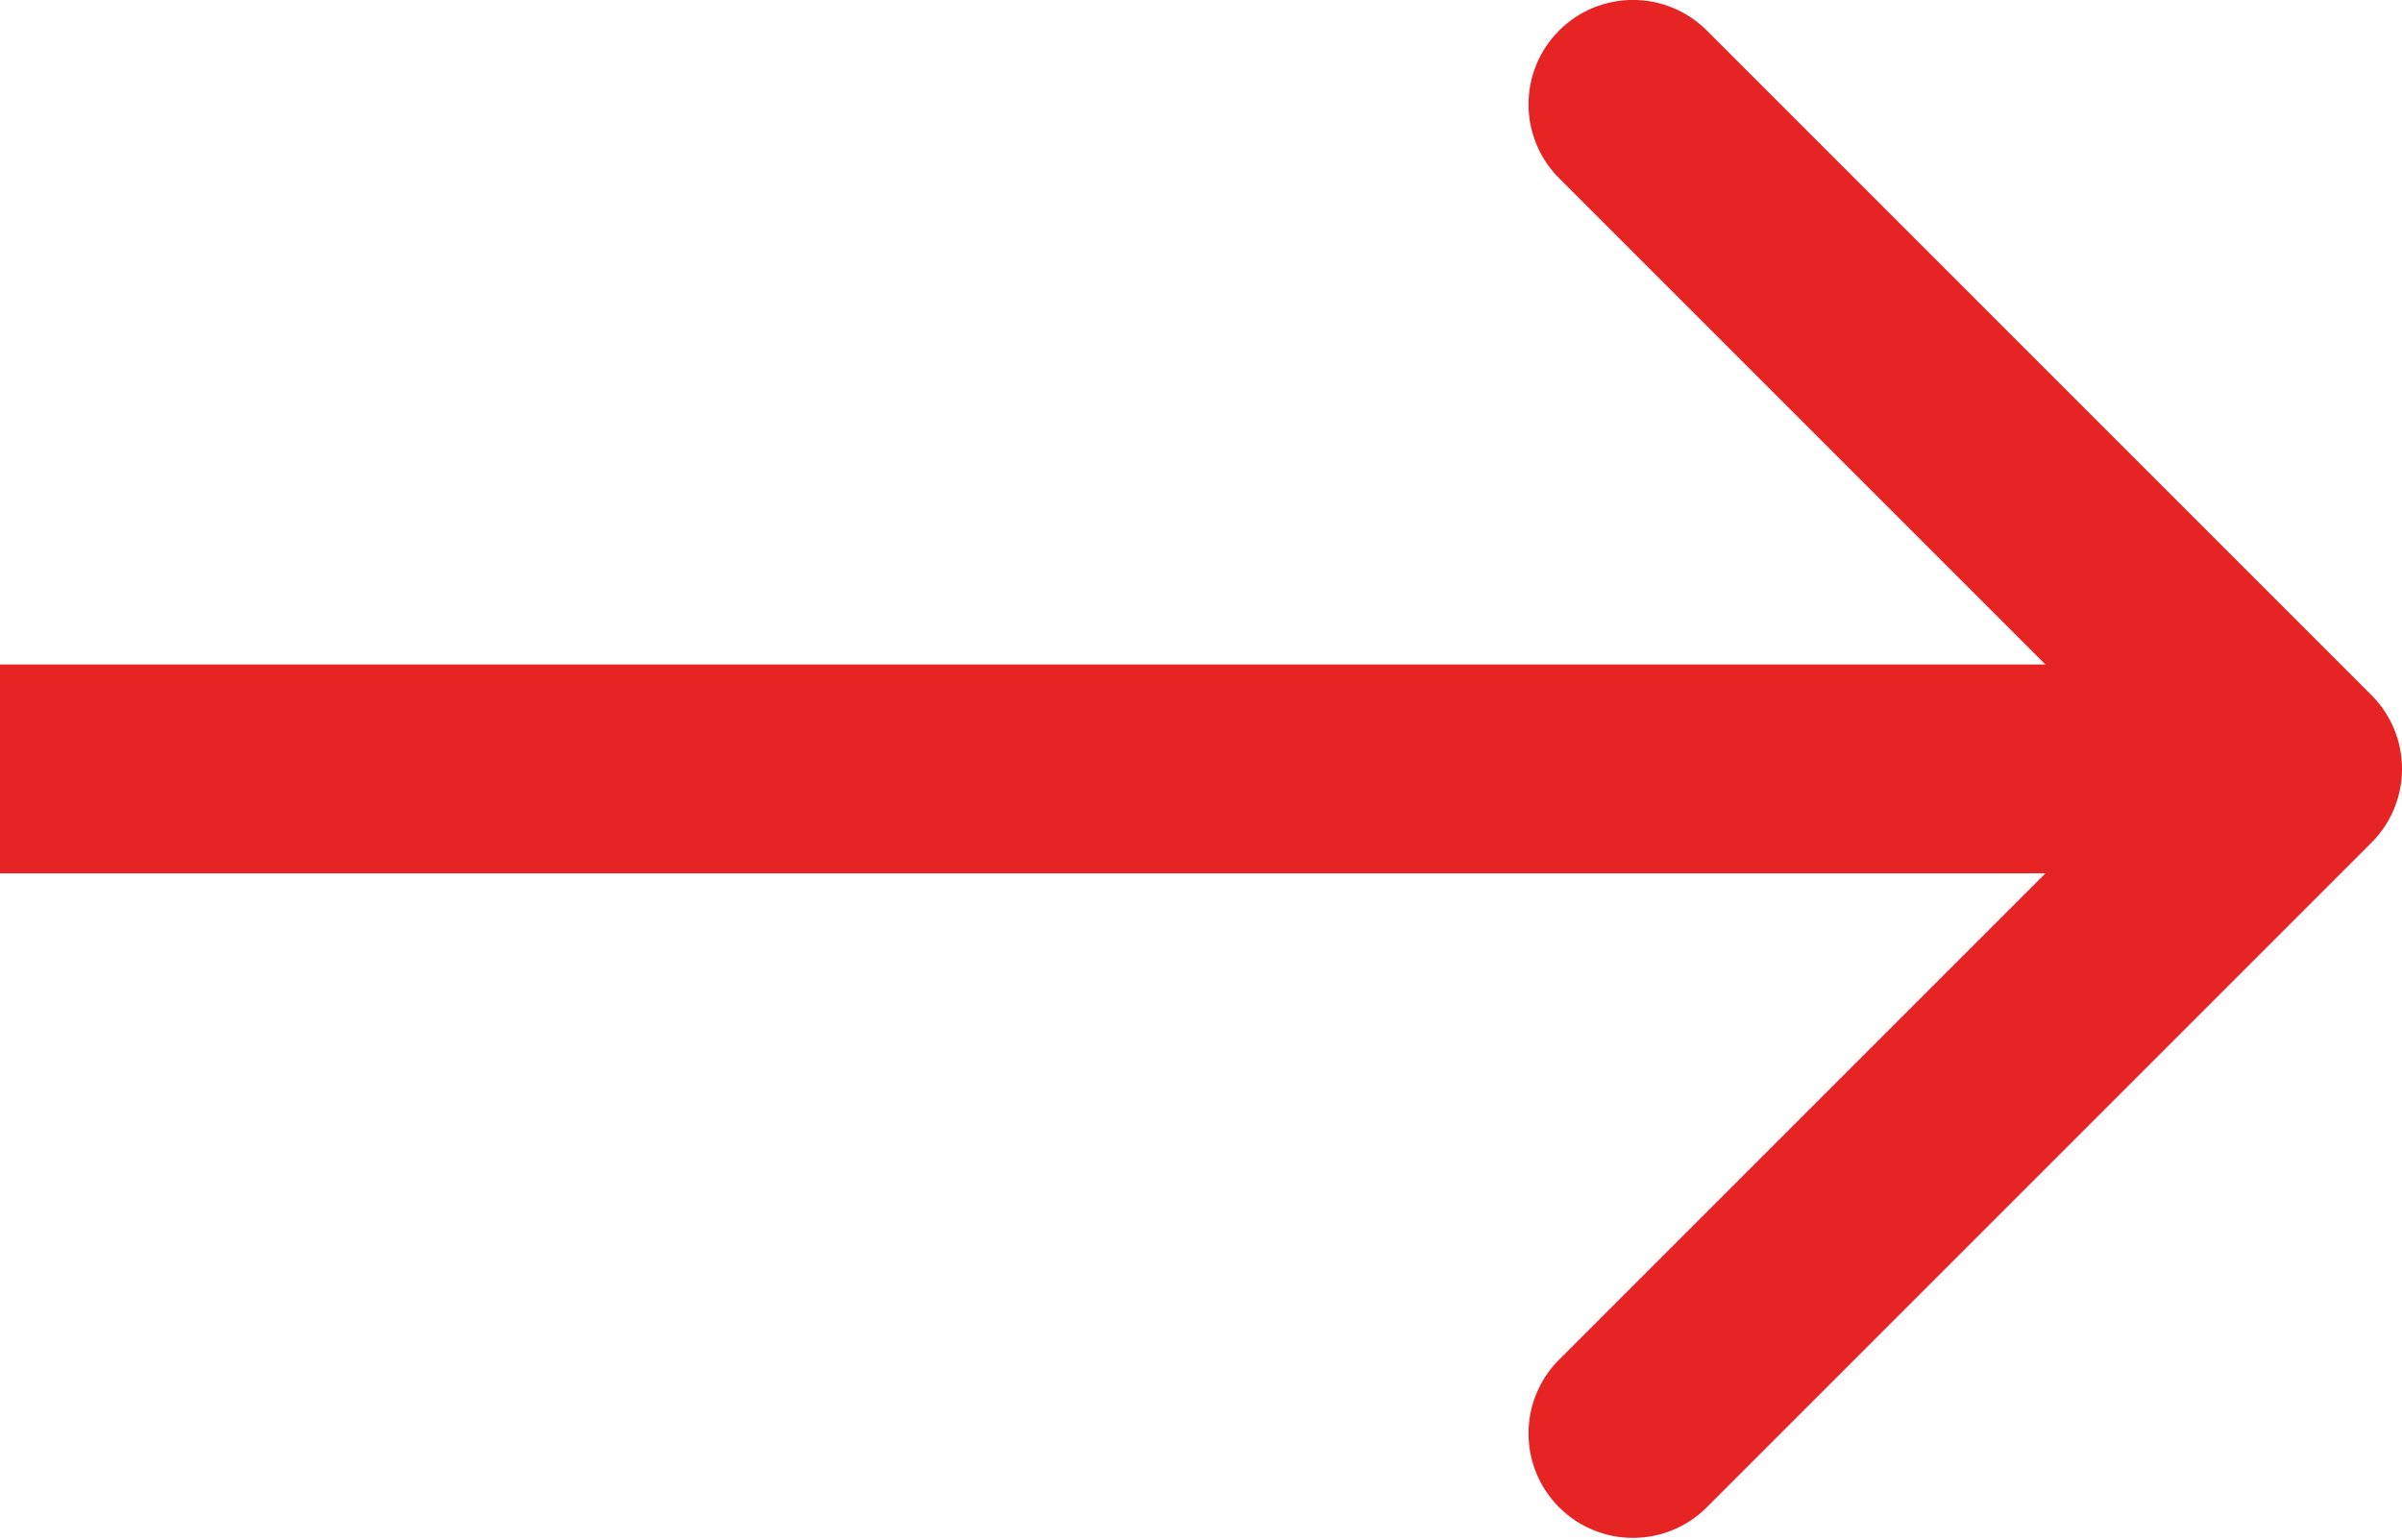<?xml version="1.0" encoding="UTF-8"?> <svg xmlns="http://www.w3.org/2000/svg" width="92" height="59" viewBox="0 0 92 59" fill="none"> <path d="M90.828 32.282C92.391 30.72 92.391 28.187 90.828 26.625L65.373 1.169C63.81 -0.393 61.278 -0.393 59.716 1.169C58.154 2.731 58.154 5.264 59.716 6.826L82.343 29.453L59.716 52.081C58.154 53.643 58.154 56.175 59.716 57.737C61.278 59.3 63.81 59.3 65.373 57.737L90.828 32.282ZM0 33.453H88V25.453H0V33.453Z" fill="#E62424"></path> </svg> 